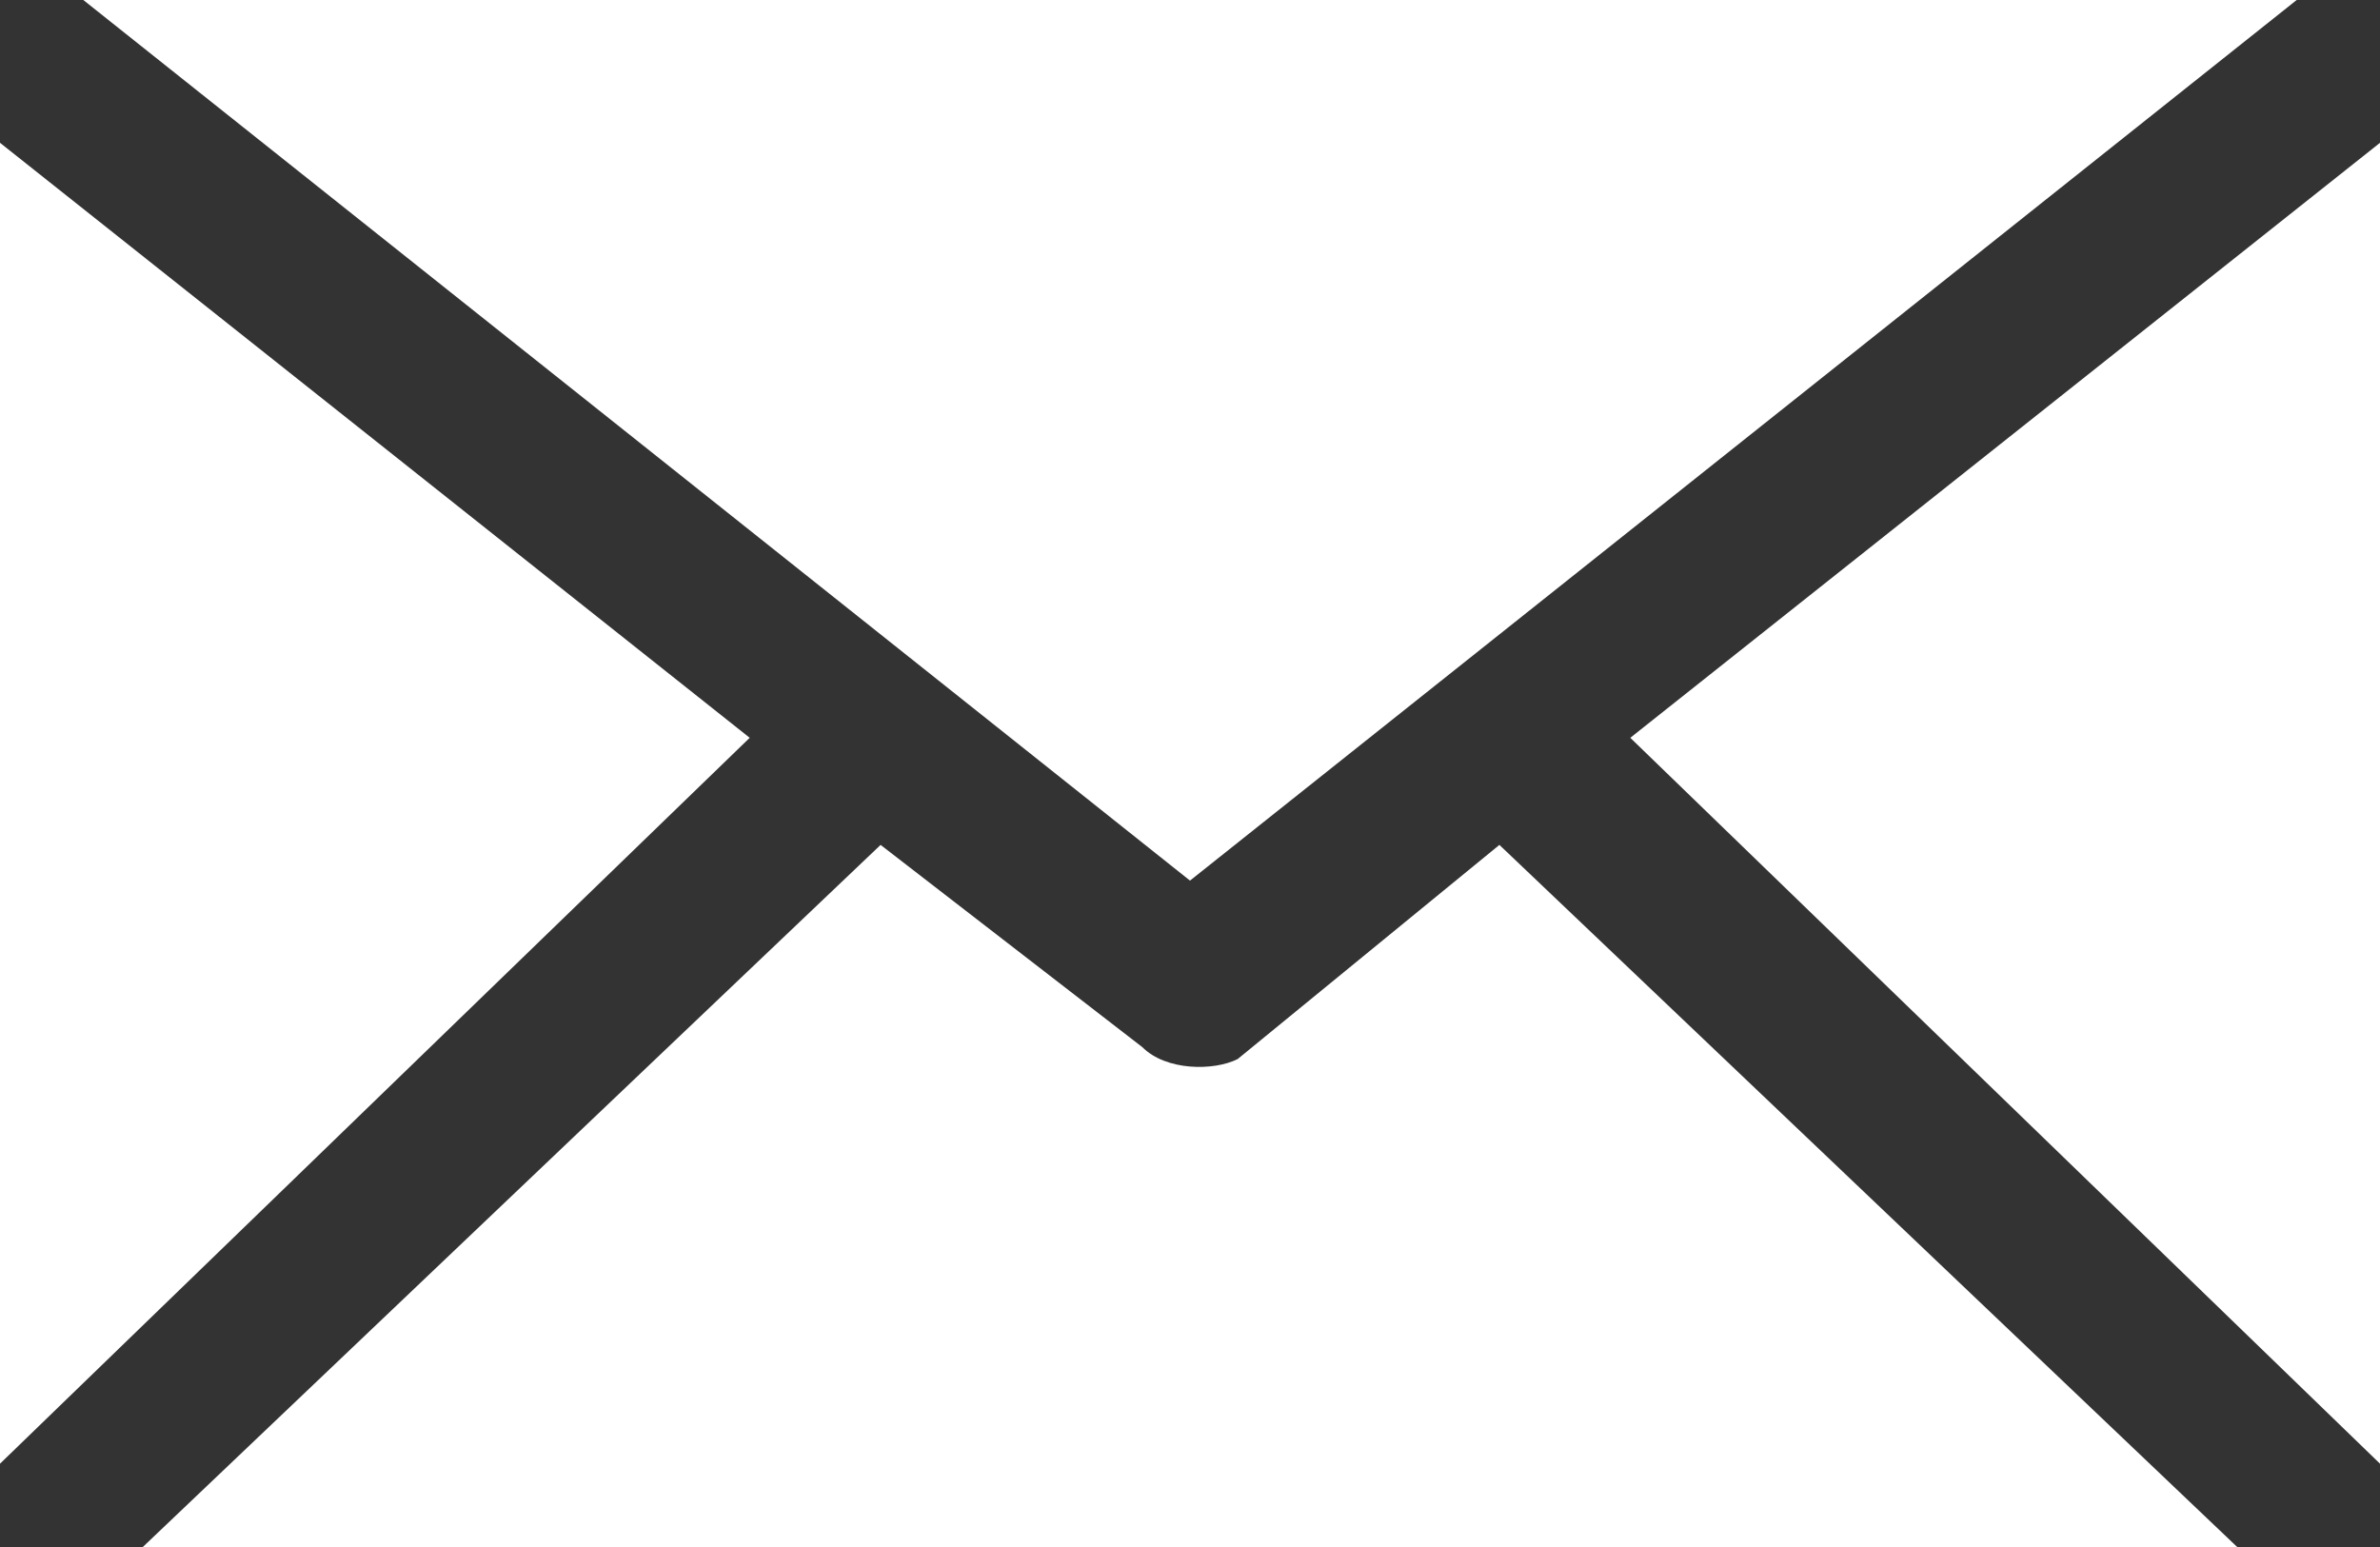 <?xml version="1.0" encoding="utf-8"?>
<!-- Generator: Adobe Illustrator 25.0.1, SVG Export Plug-In . SVG Version: 6.00 Build 0)  -->
<svg alt="logo d'un mail" version="1.1" id="mail" xmlns="http://www.w3.org/2000/svg" xmlns:xlink="http://www.w3.org/1999/xlink" x="0px" y="0px"
	 width="20px" height="13px" viewBox="0 0 20 13" style="enable-background:new 0 0 20 13;" xml:space="preserve">
<rect x="0" y="0" width="20" height="13" fill="#333333" stroke="none"/>
<style type="text/css">
	.st0{fill:#FFFFFF;}
</style>
<path id="Tracé_4629" class="st0" d="M13.7,6.2l6.3,6.1V1.2L13.7,6.2z"/>
<path id="Tracé_4630" class="st0" d="M0.7,0L10,7.4L19.3,0H0.7z"/>
<path id="Tracé_4631" class="st0" d="M0,1.2v11.1l6.3-6.1L0,1.2z"/>
<path id="Tracé_4632" class="st0" d="M12.6,7.1l-2.2,1.8C10.2,9,9.8,9,9.6,8.8L7.4,7.1L1.2,13h17.6L12.6,7.1z"/>
</svg>

